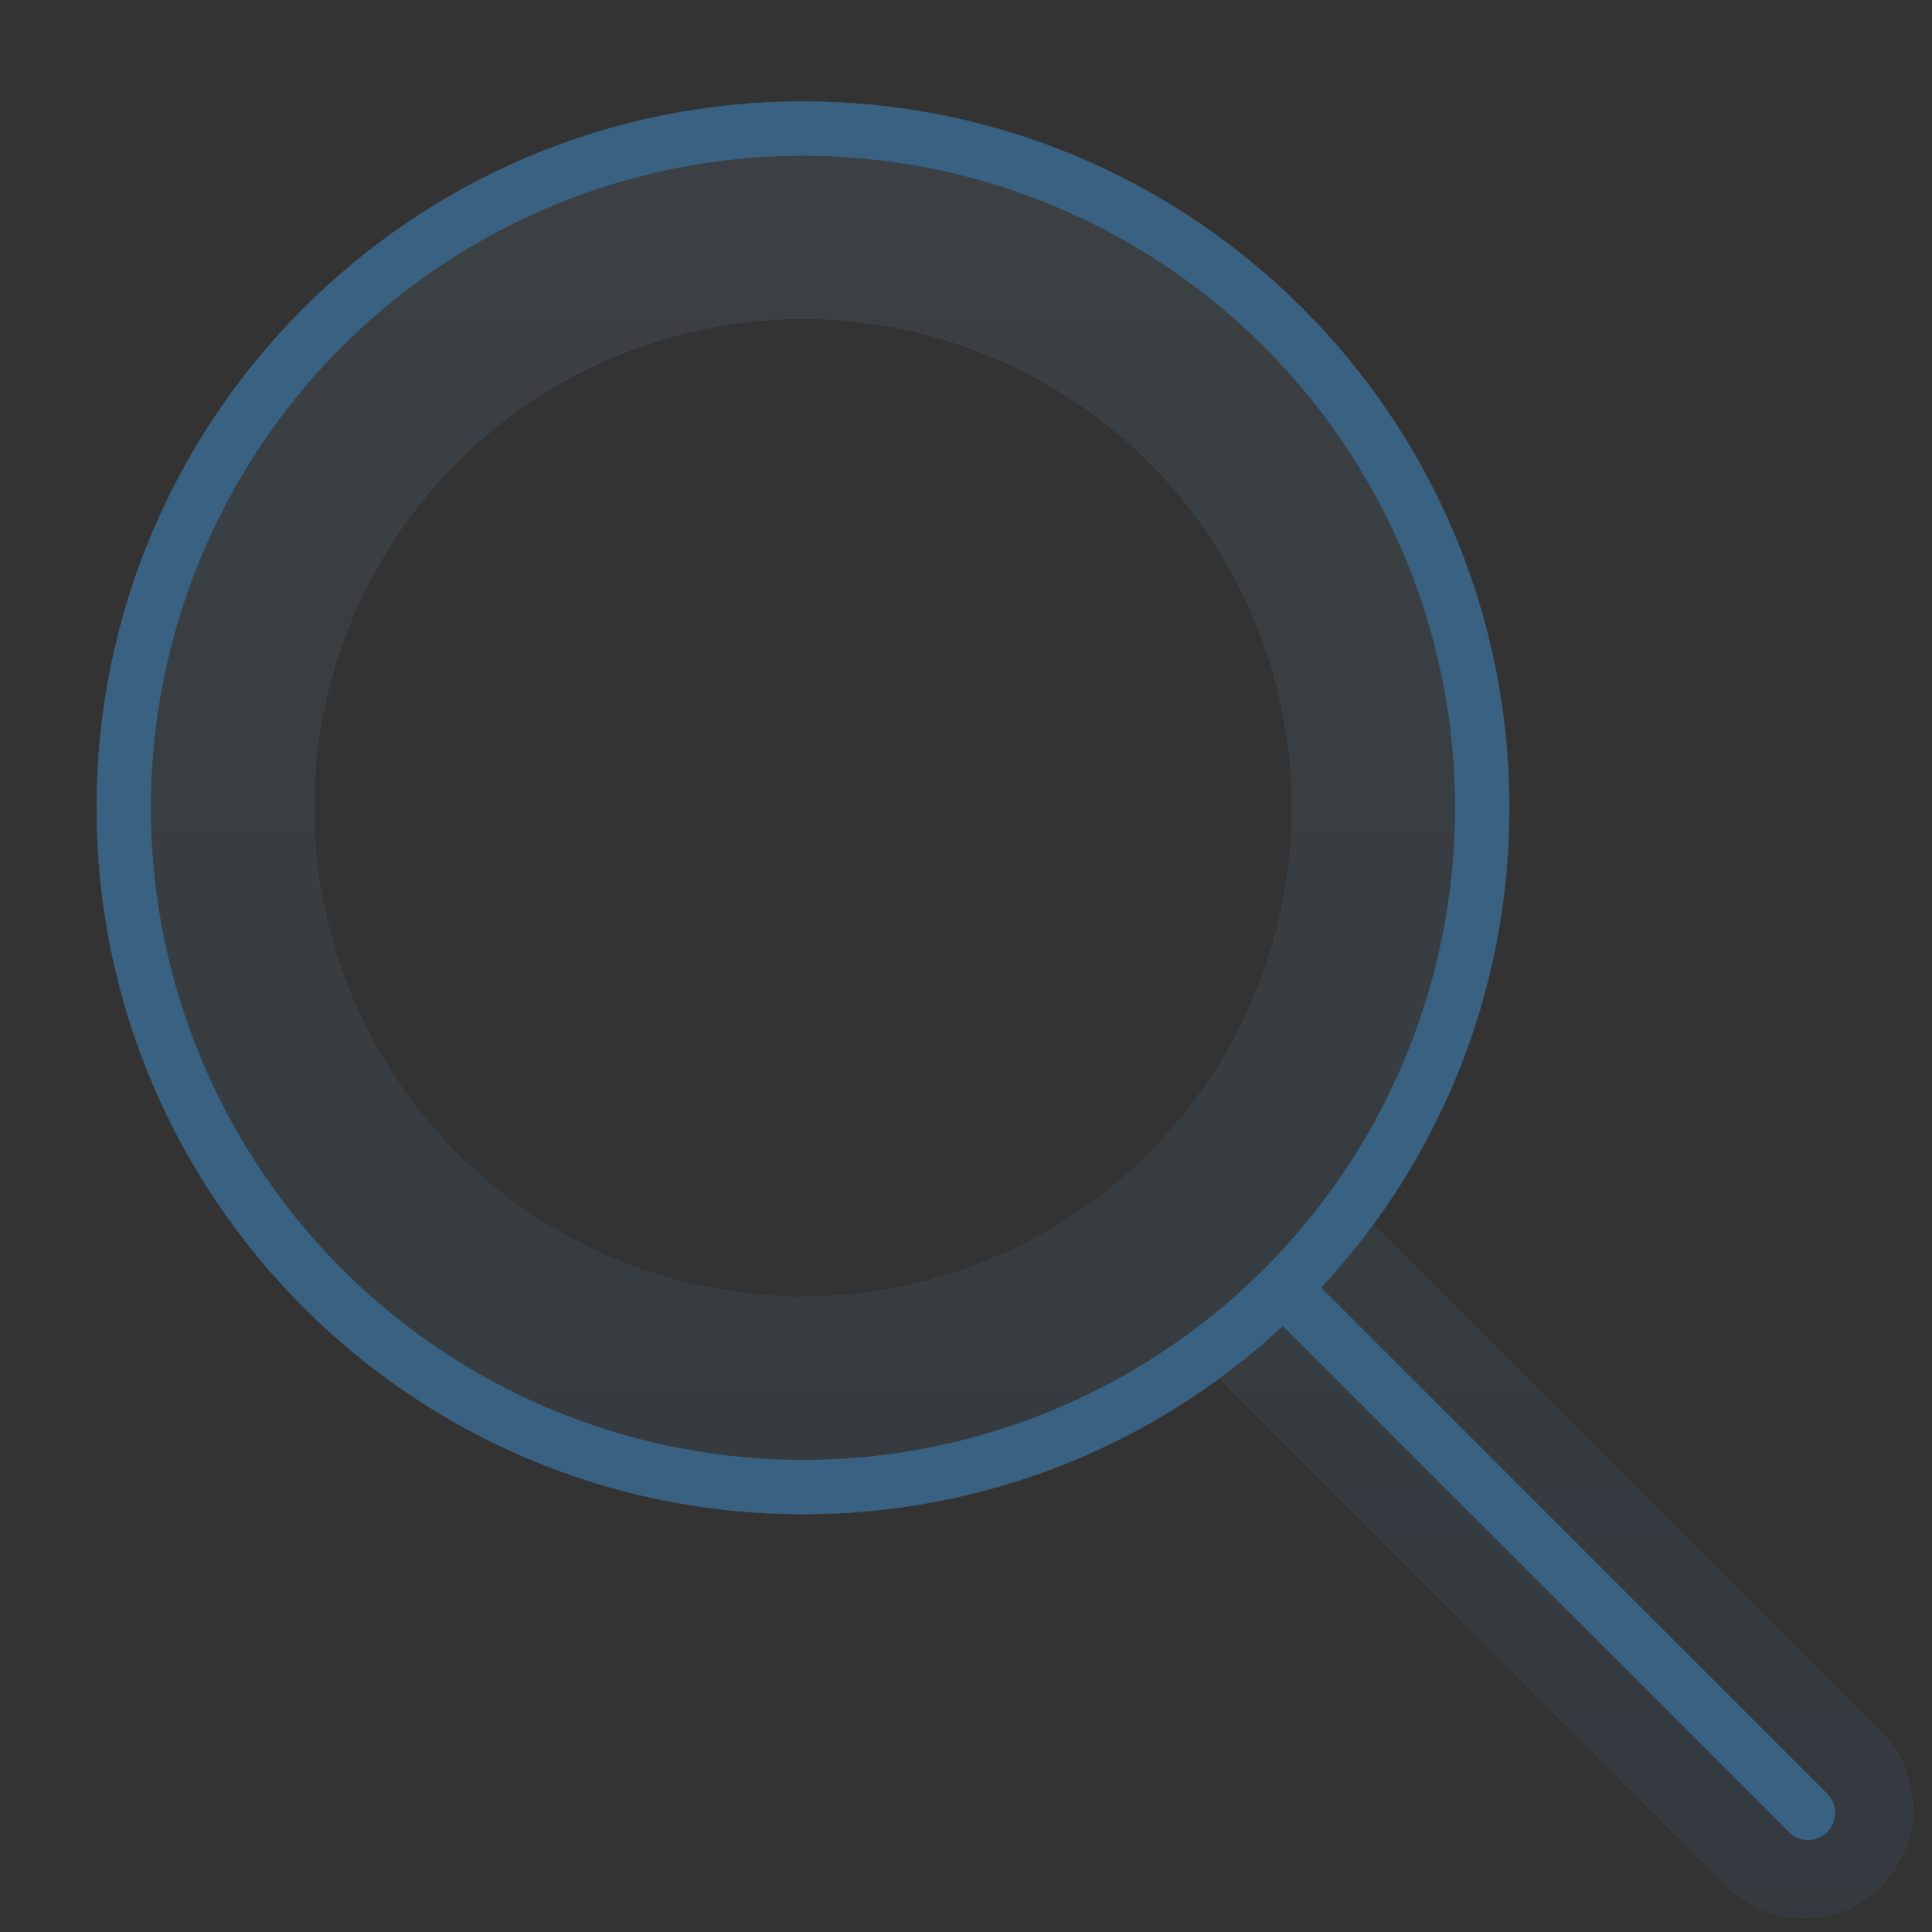 <?xml version="1.0" encoding="UTF-8"?>
<svg width="100px" height="100px" viewBox="0 0 100 100" version="1.1" xmlns="http://www.w3.org/2000/svg" xmlns:xlink="http://www.w3.org/1999/xlink">
    <rect x="0" y="0" width="100" height="100" fill="#333333" stroke="none"/>
    <title>magnify</title>
    <defs>
        <linearGradient x1="50%" y1="0%" x2="50%" y2="100%" id="linearGradient-1">
            <stop stop-color="#FFFFFF" offset="0%"></stop>
            <stop stop-color="#FFFFFF" stop-opacity="0" offset="100%"></stop>
        </linearGradient>
        <path d="M78.125,36.812 C78.125,44.881 75.506,52.334 71.094,58.381 L97.348,84.652 C99.545,86.85 99.545,90.418 97.348,92.615 C95.15,94.812 91.582,94.812 89.385,92.615 L63.131,66.344 C57.084,70.773 49.631,73.375 41.563,73.375 C21.365,73.375 5,57.01 5,36.812 C5,16.615 21.365,0.25 41.562,0.25 C61.76,0.25 78.125,16.615 78.125,36.812 Z M41.562,62.125 C50.606,62.125 58.962,57.3 63.484,49.469 C68.005,41.637 68.005,31.988 63.484,24.156 C58.962,16.325 50.606,11.5 41.562,11.5 C32.519,11.5 24.163,16.325 19.641,24.156 C15.12,31.988 15.12,41.637 19.641,49.469 C24.163,57.3 32.519,62.125 41.562,62.125 Z" id="path-2"></path>
    </defs>
    <g id="magnify" stroke="none" fill="none" fill-rule="evenodd" stroke-width="1">
        <g id="care" transform="translate(0, 5)">
            <g id="magnifying-glass" fill-rule="nonzero" opacity="0.15">
                <g id="Shape">
                    <use fill="#DFE2E3" xlink:href="#path-2"></use>
                    <use fill="#DFE2E3" xlink:href="#path-2"></use>
                    <use fill="#396182" xlink:href="#path-2"></use>
                    <use fill-opacity="0.29" fill="url(#linearGradient-1)" xlink:href="#path-2"></use>
                </g>
            </g>
            <g id="magnifying-glass" fill="#396182" fill-rule="nonzero">
                <path d="M75.312,36.812 C75.312,24.755 68.88,13.613 58.438,7.584 C47.995,1.555 35.13,1.555 24.688,7.584 C14.245,13.613 7.812,24.755 7.812,36.812 C7.812,48.87 14.245,60.012 24.688,66.041 C35.13,72.07 47.995,72.07 58.438,66.041 C68.88,60.012 75.312,48.87 75.312,36.812 Z M66.4,63.637 C59.879,69.684 51.16,73.375 41.562,73.375 C21.365,73.375 5,57.01 5,36.812 C5,16.615 21.365,0.25 41.562,0.25 C61.76,0.25 78.125,16.615 78.125,36.812 C78.125,46.41 74.434,55.129 68.387,61.65 L94.578,87.842 C95.123,88.387 95.123,89.283 94.578,89.828 C94.033,90.373 93.137,90.373 92.592,89.828 L66.4,63.637 L66.4,63.637 Z" id="Shape"></path>
            </g>
        </g>
    </g>
</svg>